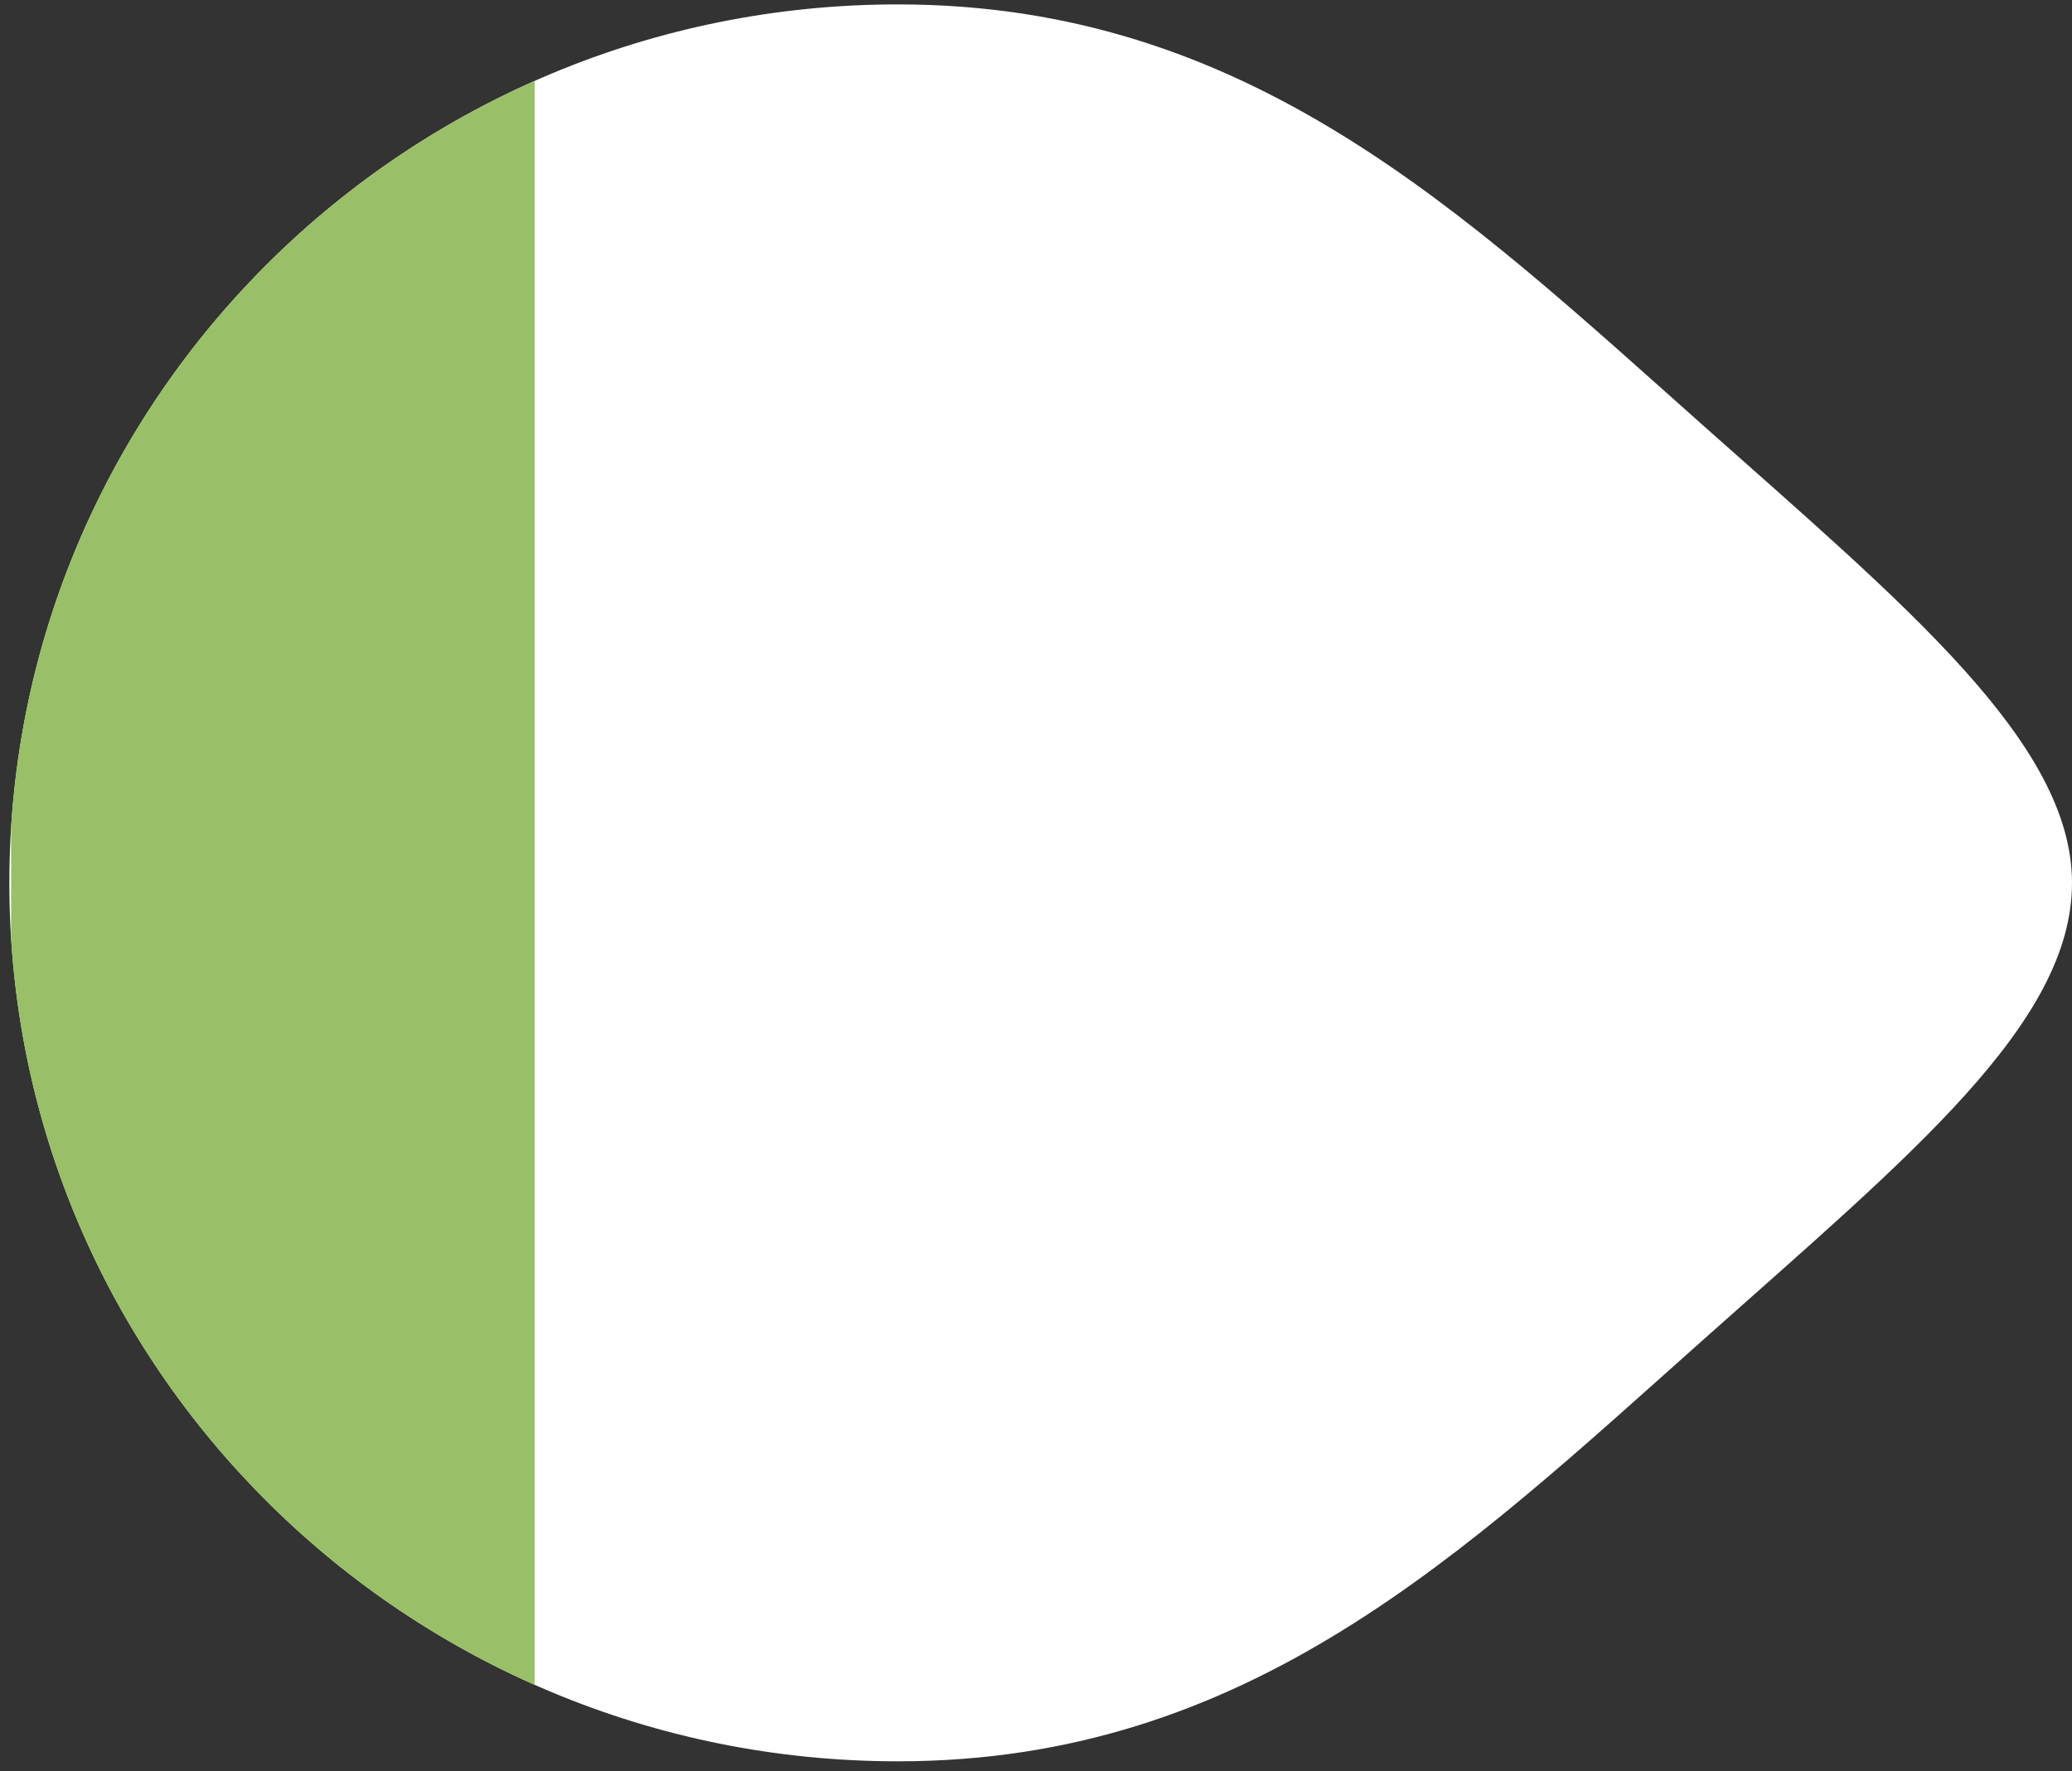 <svg width="186" height="159" viewBox="0 0 186 159" fill="none" xmlns="http://www.w3.org/2000/svg">
<rect x="0" y="0" width="186" height="159" fill="#333333" stroke="none"/>
<path d="M0.84 79.259C0.84 122.814 36.547 158.123 80.594 158.123C112.041 158.123 131.309 139.507 152.886 120.286C171.399 103.795 186 91.902 186 79.259C186 66.703 171.051 54.344 152.886 38.194C131.302 19.003 112.021 0.395 80.594 0.395C36.547 0.395 0.84 35.703 0.84 79.259Z" fill="white"/>
<g clip-path="url(#clip0_3794_15214)">
<path d="M0.84 79.259C0.84 122.814 36.547 158.123 80.594 158.123C112.041 158.123 131.309 139.507 152.886 120.286C171.399 103.795 186 91.902 186 79.259C186 66.703 171.051 54.344 152.886 38.194C131.302 19.003 112.021 0.395 80.594 0.395C36.547 0.395 0.84 35.703 0.84 79.259Z" fill="#99BF68"/>
</g>
<defs>
<clipPath id="clip0_3794_15214">
<rect width="158" height="47" fill="white" transform="translate(48) rotate(90)"/>
</clipPath>
</defs>
</svg>
